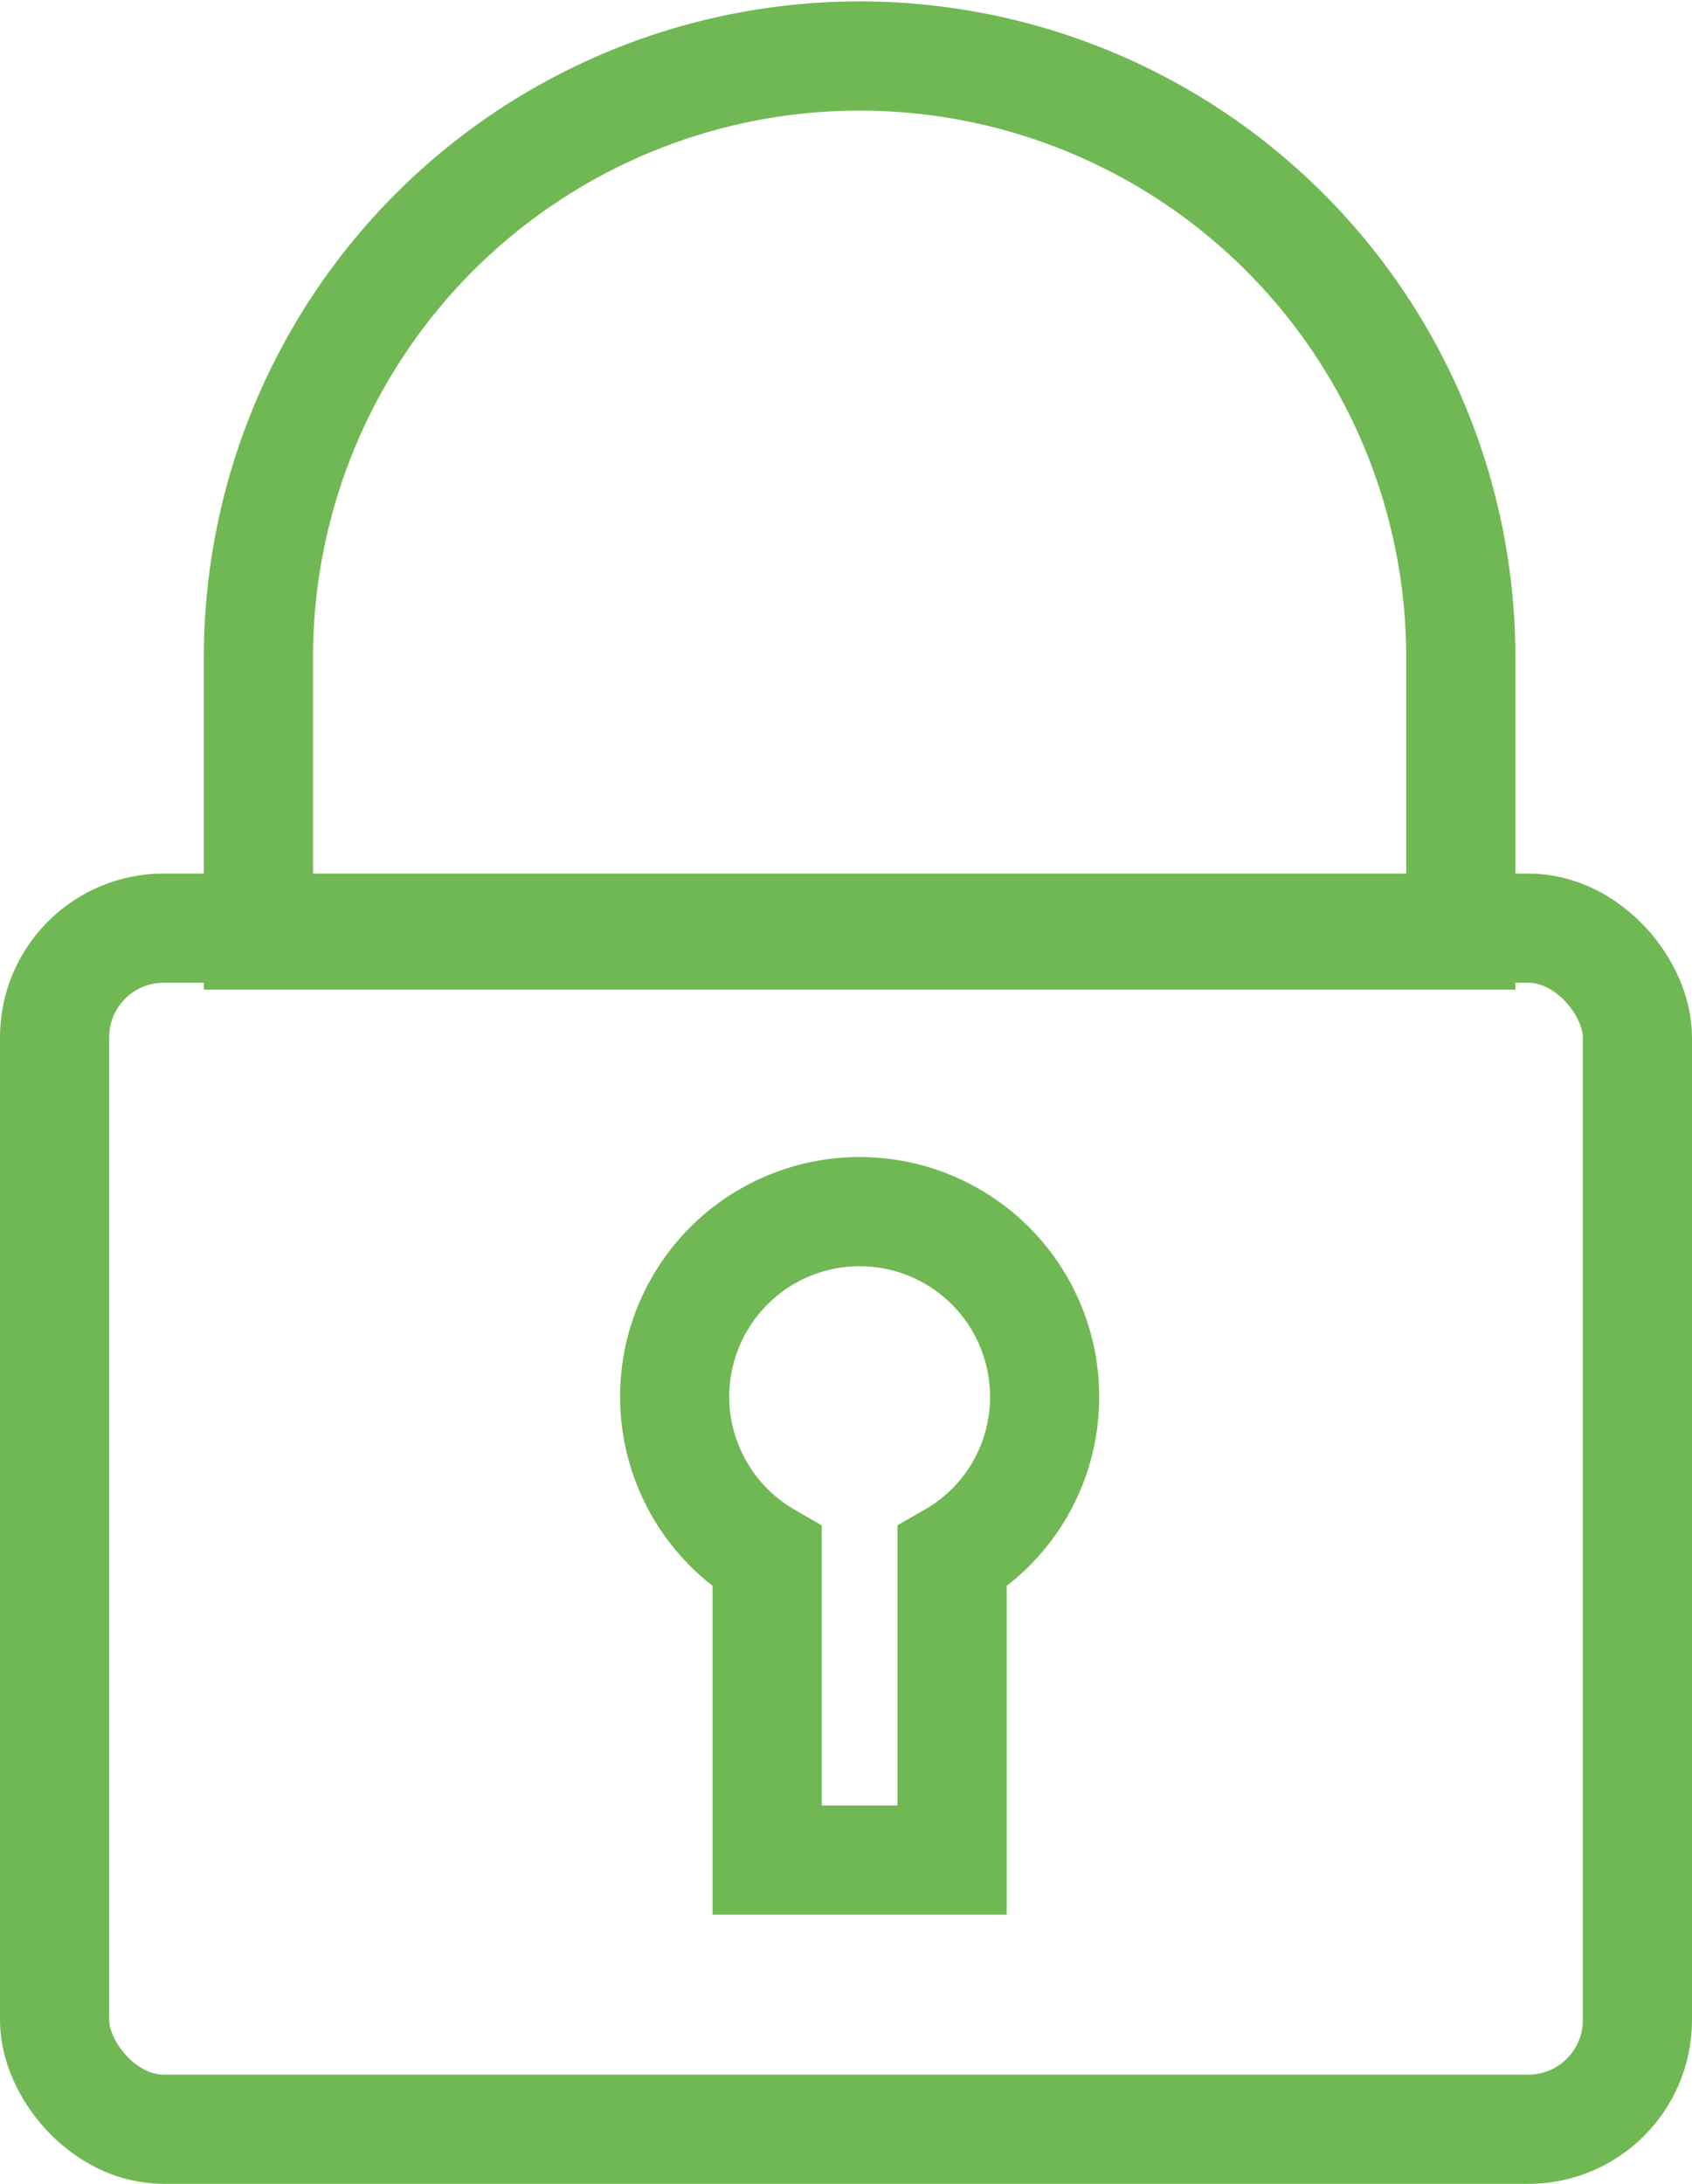 <svg xmlns="http://www.w3.org/2000/svg" xmlns:xlink="http://www.w3.org/1999/xlink" width="31" height="40" viewBox="0 0 31 40">
  <defs>
    <clipPath id="clip-path">
      <rect id="Rectangle_632" data-name="Rectangle 632" width="31" height="40" transform="translate(-0.499 -0.179)" fill="none" stroke="#70b853" stroke-width="2"/>
    </clipPath>
  </defs>
  <g id="Group_341" data-name="Group 341" transform="translate(0.499 0.179)">
    <g id="Group_340" data-name="Group 340" clip-path="url(#clip-path)">
      <rect id="Rectangle_631" data-name="Rectangle 631" width="29" height="22" rx="2" transform="translate(0.501 16.821)" fill="none" stroke="#70b853" stroke-miterlimit="10" stroke-width="2"/>
      <path id="Path_365" data-name="Path 365" d="M16.014,1h0A11.014,11.014,0,0,0,5,12.014V17.1H27.029V12.014A11.014,11.014,0,0,0,16.014,1Z" transform="translate(-0.764 -0.153)" fill="none" stroke="#70b853" stroke-miterlimit="10" stroke-width="2"/>
      <path id="Path_366" data-name="Path 366" d="M20.778,29.389a3.389,3.389,0,1,0-5.084,2.919v5.554h3.389V32.308A3.373,3.373,0,0,0,20.778,29.389Z" transform="translate(-2.138 -3.971)" fill="none" stroke="#70b853" stroke-miterlimit="10" stroke-width="2"/>
    </g>
  </g>
</svg>
